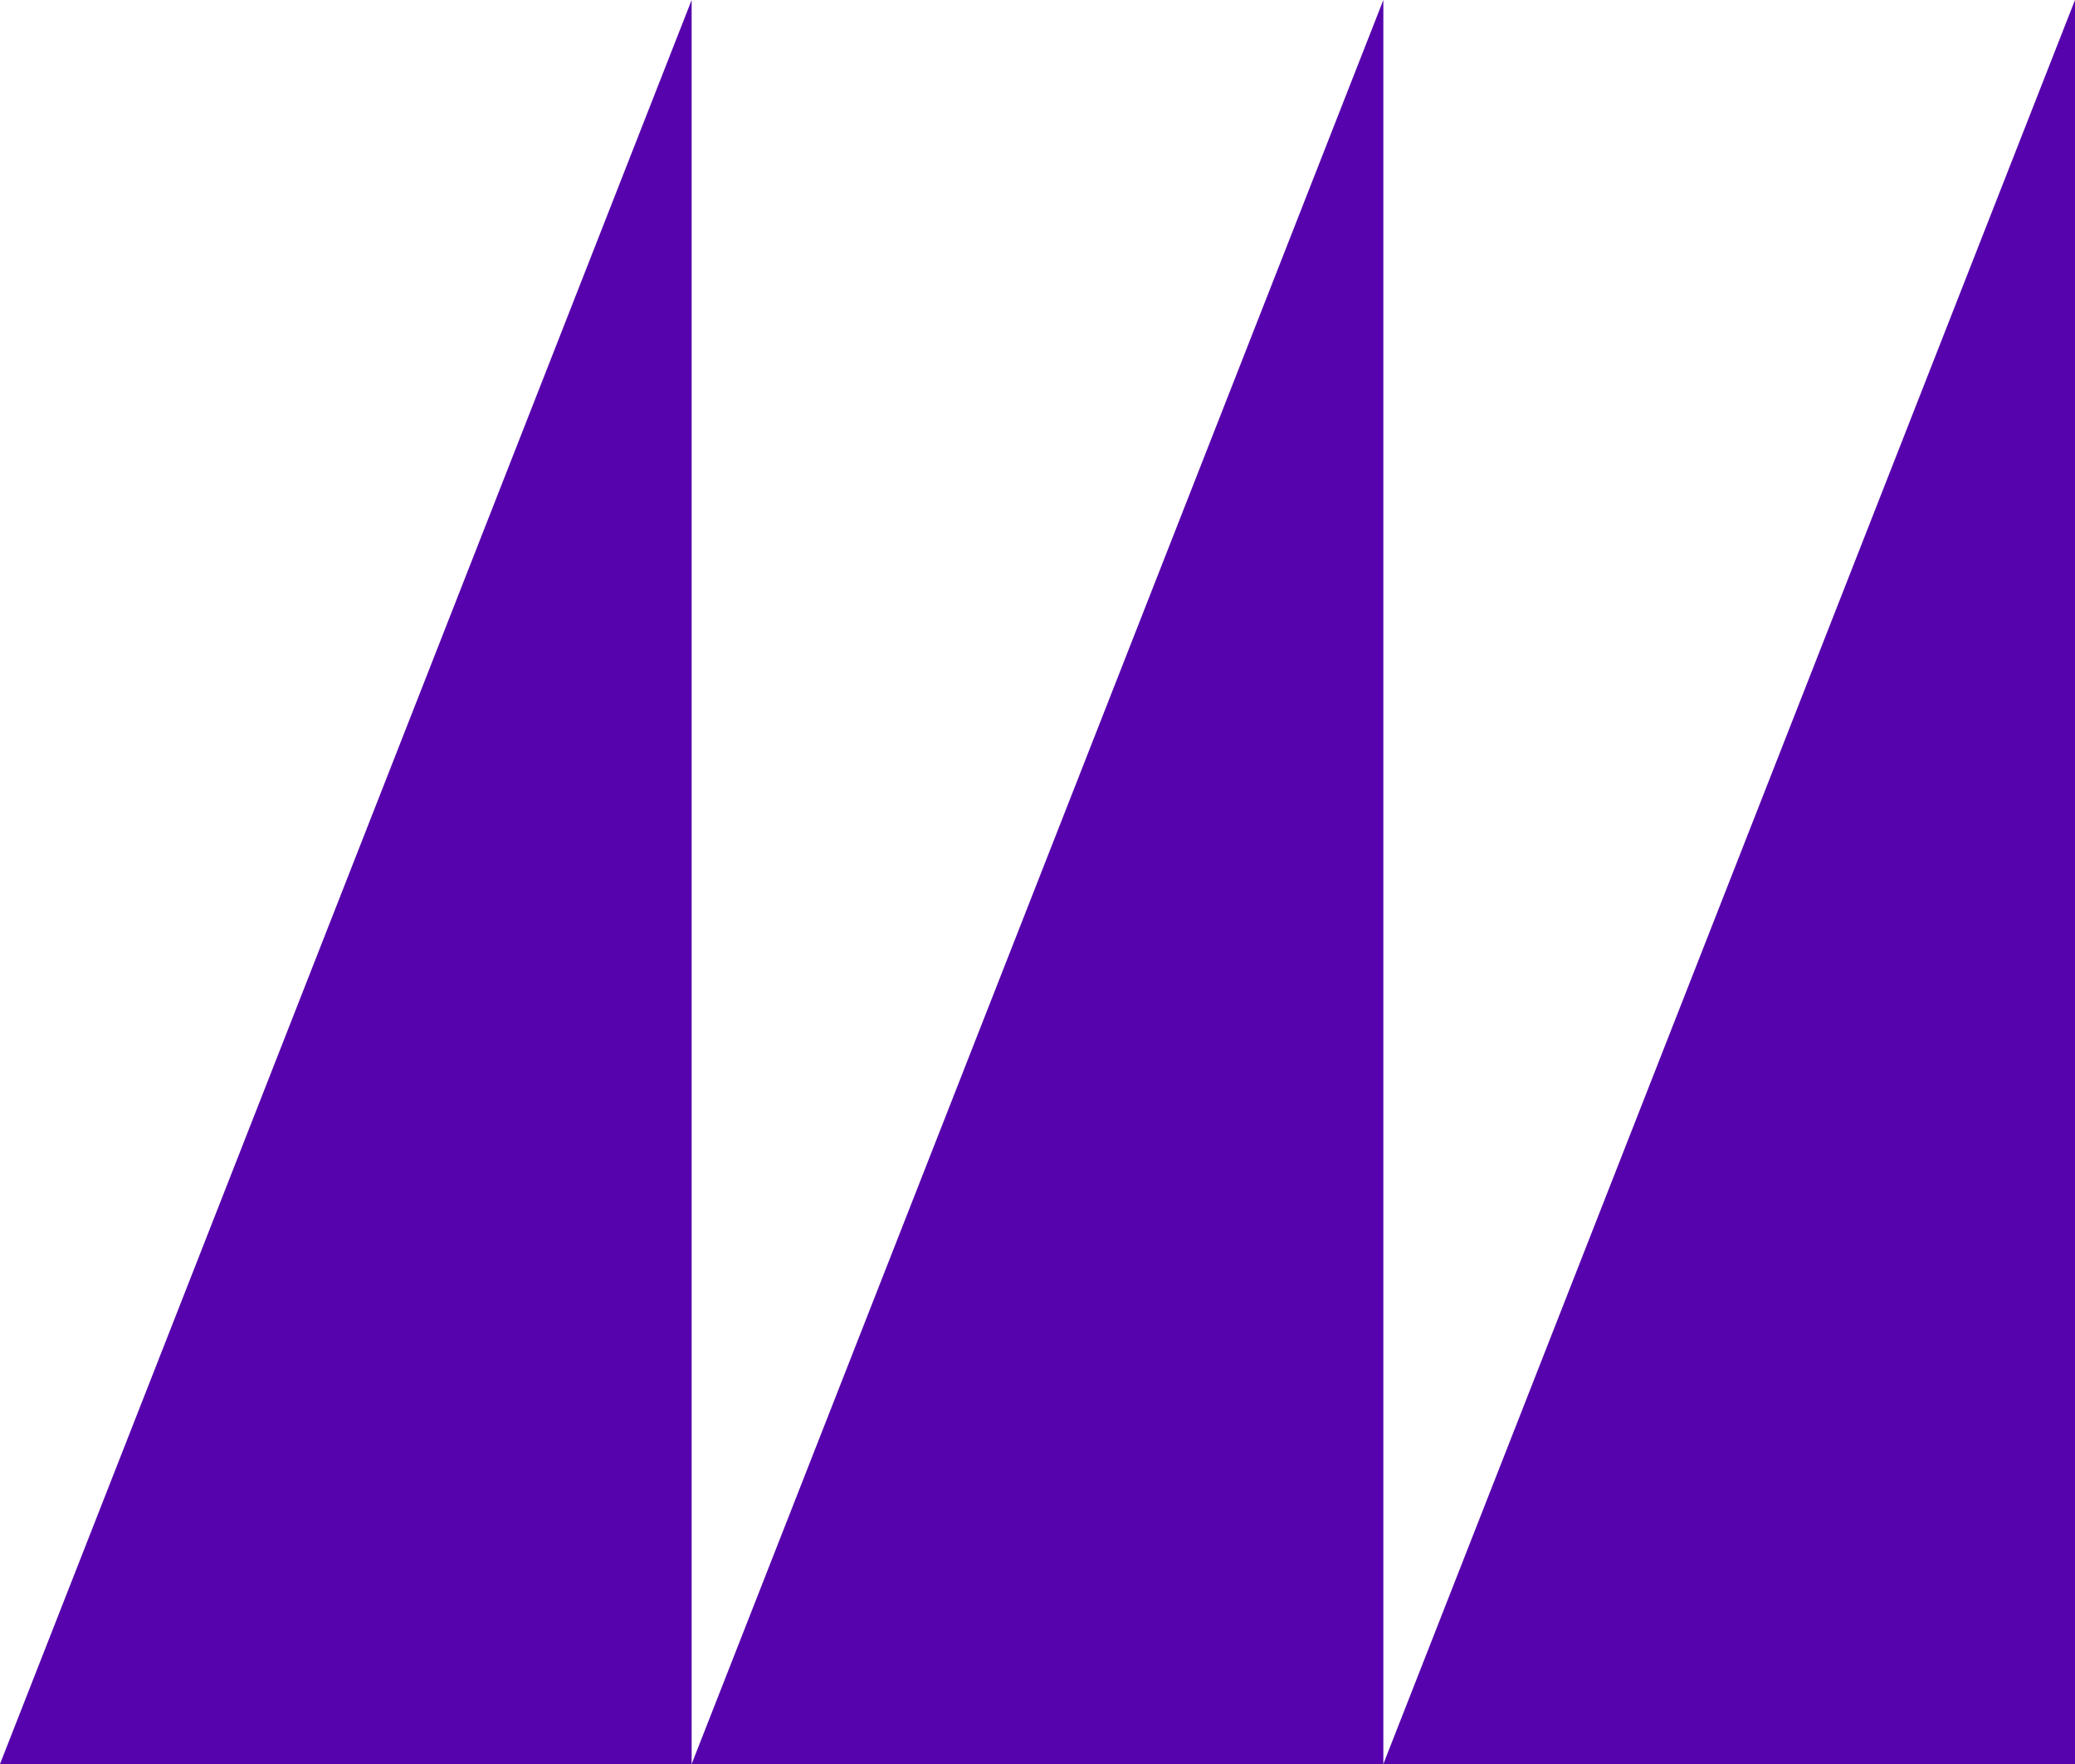 <?xml version="1.0" encoding="UTF-8"?> <svg xmlns="http://www.w3.org/2000/svg" width="40" height="34" viewBox="0 0 40 34" fill="none"><path d="M40 34H26.667L40 0V34Z" fill="#5603AD"></path><path d="M26.667 34H13.333L26.667 0L26.667 34Z" fill="#5603AD"></path><path d="M13.333 34H0L13.333 0L13.333 34Z" fill="#5603AD"></path></svg> 